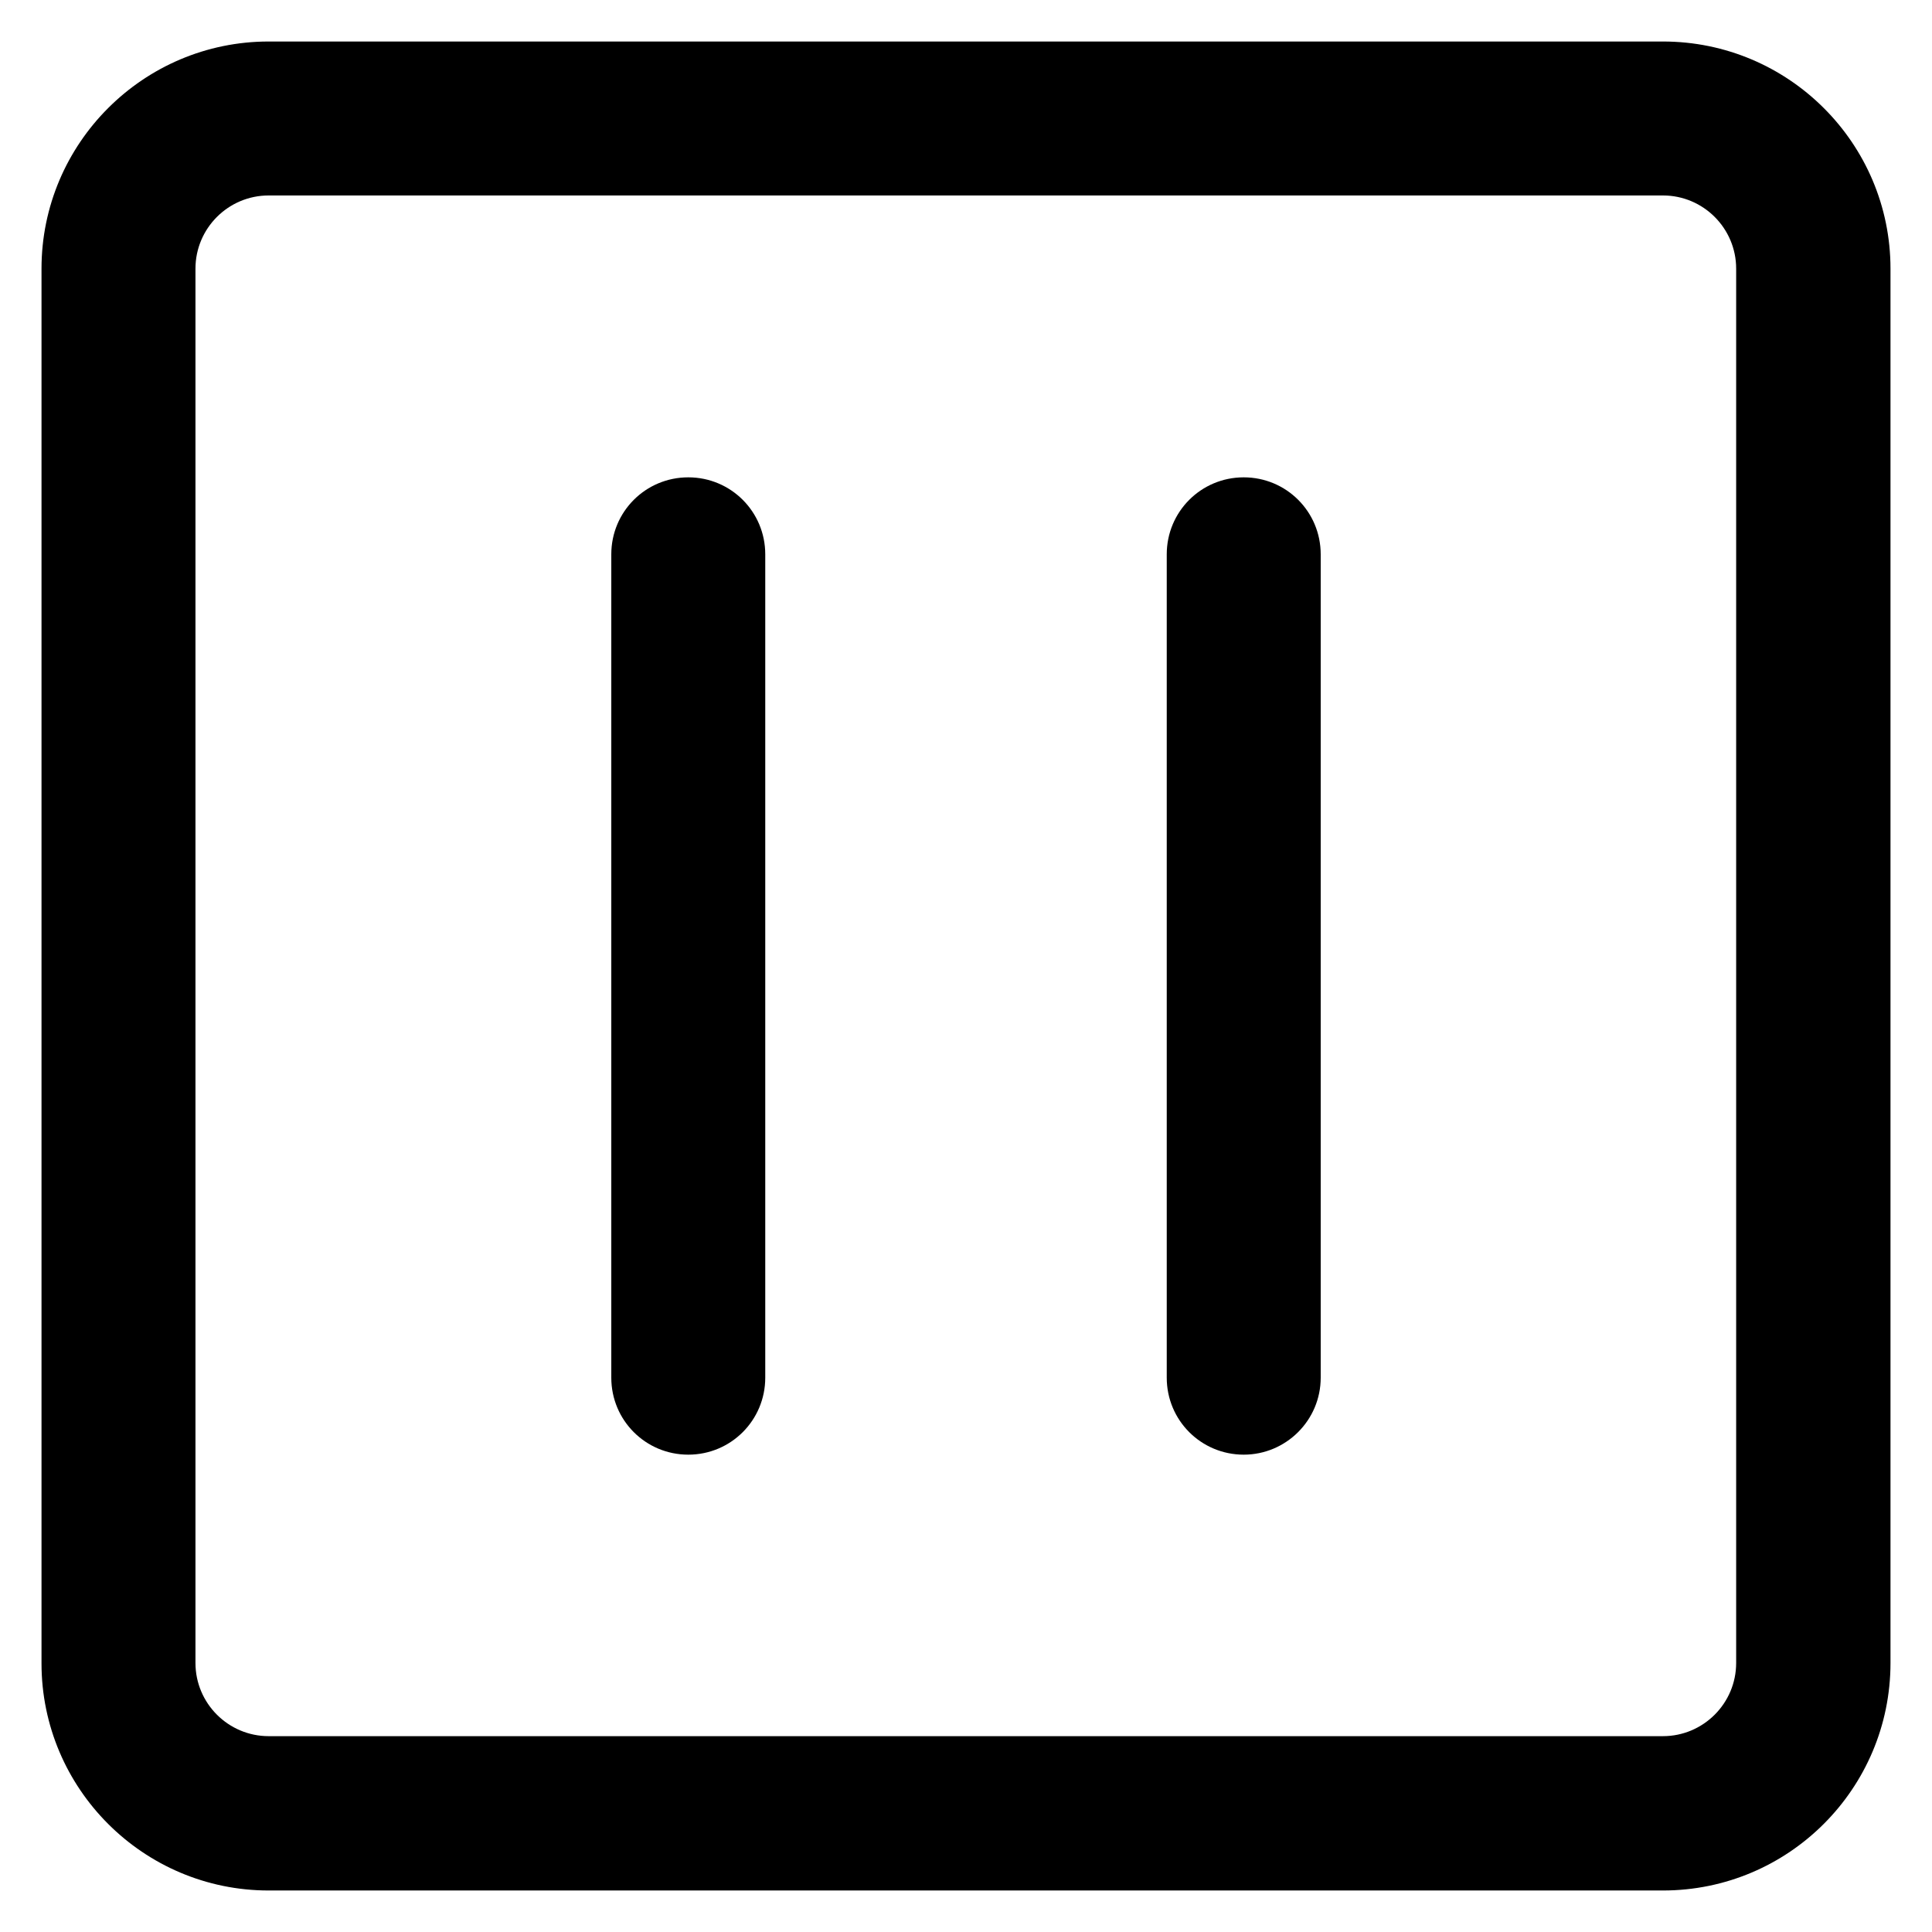 <?xml version='1.0' encoding='utf-8'?>
<!DOCTYPE svg PUBLIC '-//W3C//DTD SVG 1.1//EN' 'http://www.w3.org/Graphics/SVG/1.1/DTD/svg11.dtd'>
<!-- Uploaded to: SVG Repo, www.svgrepo.com, Generator: SVG Repo Mixer Tools -->
<svg fill="#000000" height="800px" width="800px" version="1.1" xmlns="http://www.w3.org/2000/svg" viewBox="0 0 512 512" xmlns:xlink="http://www.w3.org/1999/xlink" enable-background="new 0 0 512 512">
  <g>
    <g>
      <g>
        <path d="M440.7,501H71.2C38,501,11,474,11,440.8V71.2C11,38,38,11,71.2,11h369.5C474,11,501,38,501,71.2v369.5     C501,474,474,501,440.7,501z M71.2,51.8c-10.7,0-19.4,8.7-19.4,19.4v369.5c0,10.7,8.7,19.4,19.4,19.4h369.5     c10.7,0,19.4-8.7,19.4-19.4V71.2c0-10.7-8.7-19.4-19.4-19.4H71.2z"/>
      </g>
      <g>
        <g>
          <path d="m182.4,385.5c-11.3,0-20.4-9.1-20.4-20.4v-218.2c0-11.3 9.1-20.4 20.4-20.4 11.3,0 20.4,9.1 20.4,20.4v218.2c0,11.3-9.1,20.4-20.4,20.4z"/>
        </g>
        <g>
          <path d="m329.6,385.5c-11.3,0-20.4-9.1-20.4-20.4v-218.2c0-11.3 9.1-20.4 20.4-20.4s20.4,9.1 20.4,20.4v218.2c0,11.3-9.2,20.4-20.4,20.4z"/>
        </g>
      </g>
    </g>
  </g>
</svg>